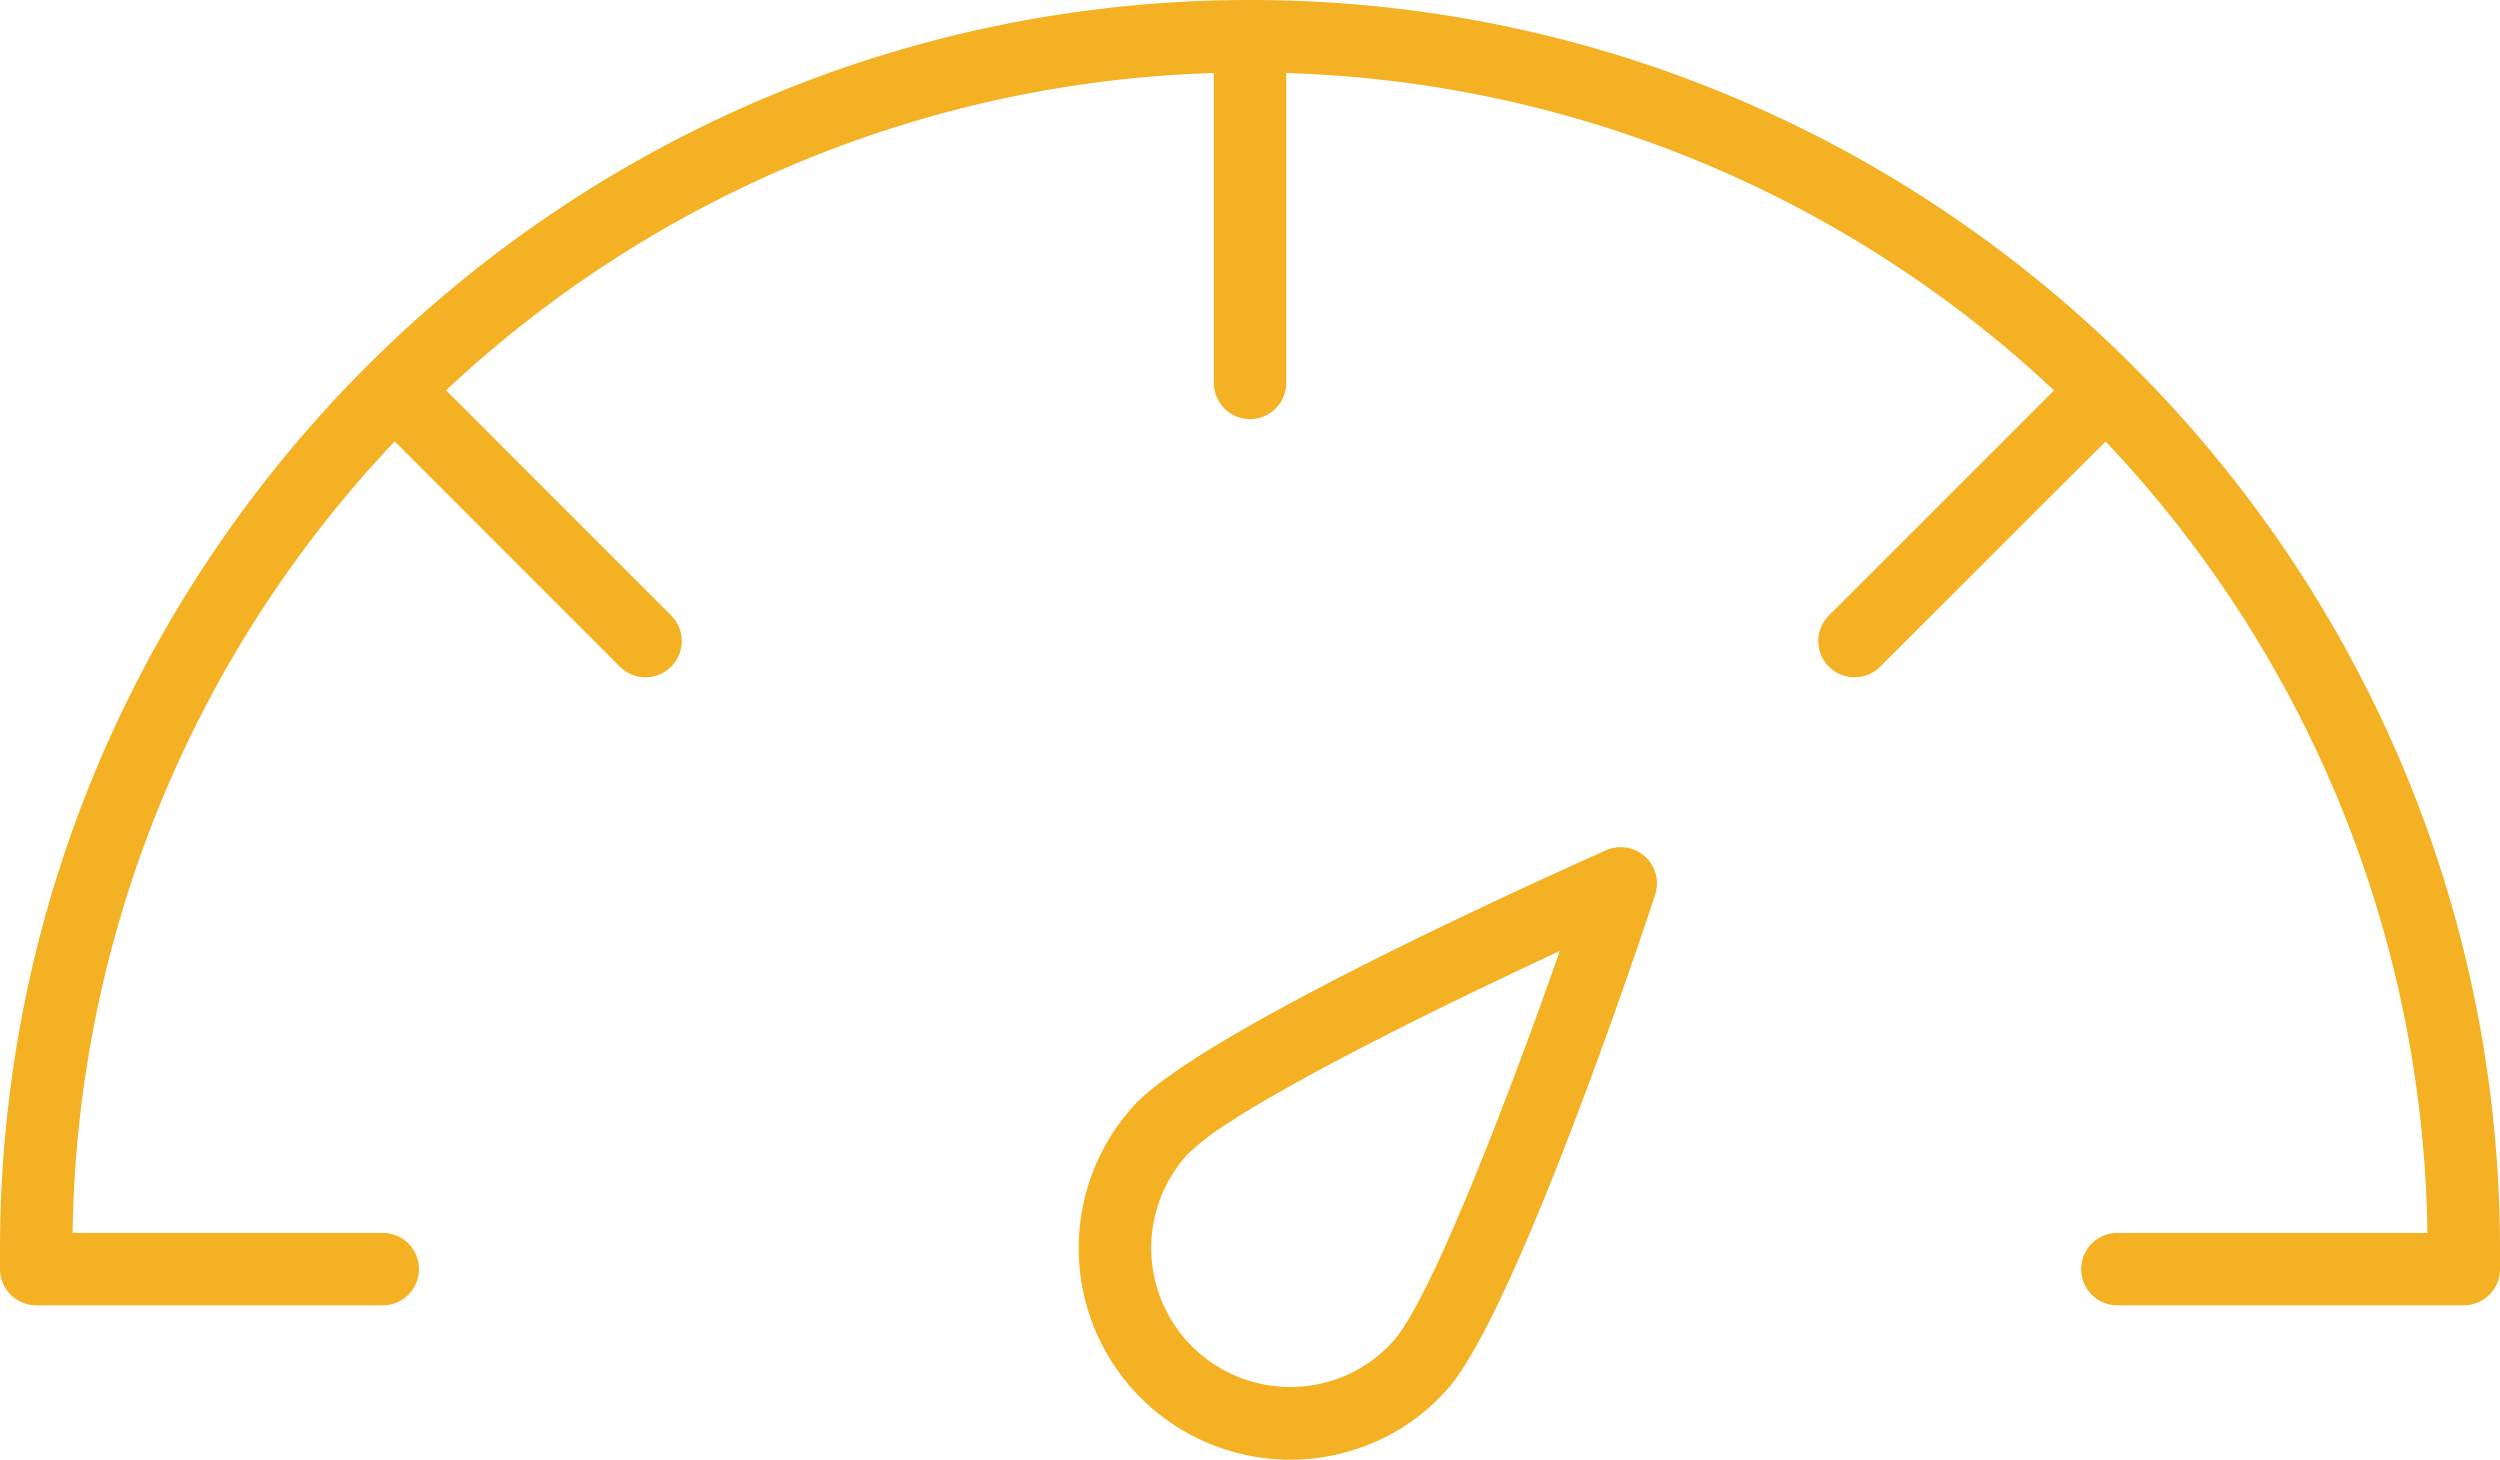 <svg xmlns="http://www.w3.org/2000/svg" viewBox="0 0 359.76 210.06"><defs><style>.cls-1{fill:#f4b123;}</style></defs><g id="Livello_2" data-name="Livello 2"><g id="Livello_1-2" data-name="Livello 1"><path class="cls-1" d="M202,205.31a30.47,30.47,0,0,1-36.79-3.15,30.45,30.45,0,0,1-2.09-43c9.82-10.84,62.1-34.17,68-36.8a5.21,5.21,0,0,1,7.06,6.4c-2,6.16-20.21,60.45-30,71.27h0A30.79,30.79,0,0,1,202,205.31Zm2.33-8.74.1-.07Zm-26.87-35.4a36,36,0,0,0-6.62,5,20,20,0,0,0,15.79,33.4,19.8,19.8,0,0,0,13.83-6.53c5.3-5.86,16.22-34,24-56.18C207.91,144.52,188,154.39,177.41,161.17Z"/><path class="cls-1" d="M354.55,187.84H304.7a5.21,5.21,0,1,1,0-10.42h44.62A168.87,168.87,0,0,0,303,63.53L270.56,95.94a5.21,5.21,0,0,1-7.37-7.37l32.39-32.39A168.77,168.77,0,0,0,185.1,10.51V55.1a5.21,5.21,0,0,1-10.42,0V10.51A168.86,168.86,0,0,0,64.19,56.17l32.39,32.4a5.21,5.21,0,0,1-7.37,7.37L56.8,63.52a168.8,168.8,0,0,0-46.35,113.9H55.08a5.21,5.21,0,0,1,0,10.42H5.21A5.21,5.21,0,0,1,0,182.63v-2.75C0,80.69,80.7,0,179.89,0S359.76,80.69,359.76,179.88v2.75A5.21,5.21,0,0,1,354.55,187.84Z"/></g></g></svg>